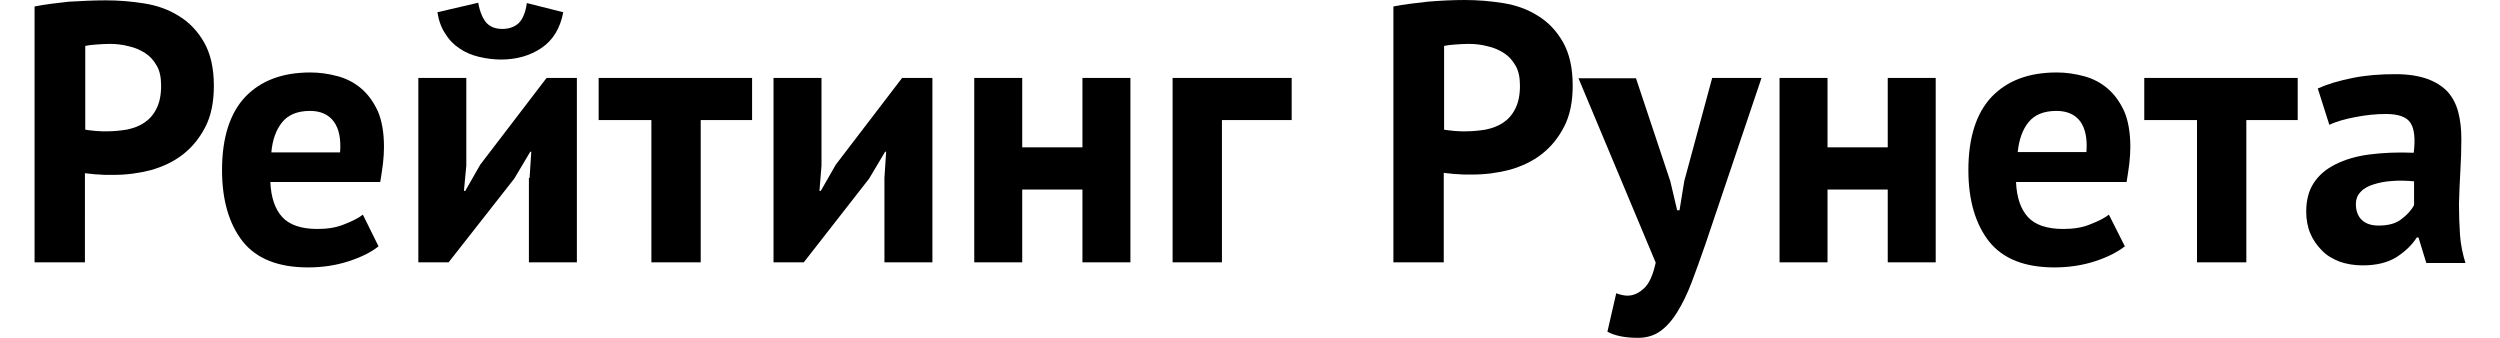 <?xml version="1.0" encoding="UTF-8"?> <svg xmlns="http://www.w3.org/2000/svg" xmlns:xlink="http://www.w3.org/1999/xlink" id="Слой_1" x="0px" y="0px" viewBox="0 -0.1 714.5 99.3" style="enable-background:new 0 0 714.6 99.2;" xml:space="preserve" preserveAspectRatio="xMidYMid meet" role="img" width="111" height="15"> <style type="text/css"> .st0{display:none;} .st1{display:inline;} .st2{fill:#E31E26;} .st3{opacity:0.3;fill:#DE202F;} .st4{opacity:0.3;fill:#F69428;} .st5{opacity:0.3;fill:#01A0D2;} .st6{opacity:0.2;fill:#019FD0;} .st7{opacity:0.2;fill:#02A2CC;} .st8{opacity:0.3;fill:#009FD1;} .st9{opacity:0.2;fill:#00A1D4;} .st10{opacity:0.3;fill:#01A0D1;} .st11{opacity:0.2;fill:#FEFEFE;} .st12{fill:#DE202F;} .st13{fill:#F69428;} .st14{fill:#01A0D2;} .st15{fill:#019FD0;} .st16{fill:#02A2CC;} .st17{fill:#009FD1;} .st18{fill:#00A1D4;} .st19{fill:#01A0D1;} .st20{fill:#FF0013;} .st21{fill:#FDC127;} .st22{fill:#FEFEFE;} .st23{fill:#FEFEFD;} .st24{fill:#FEC227;} </style> <g> <path d="M0,1.8c3-0.6,6.4-1,10-1.4C13.7,0.2,17.3,0,20.9,0c3.8,0,7.5,0.3,11.3,0.9c3.8,0.6,7.2,1.8,10.2,3.7c3,1.8,5.5,4.4,7.4,7.7 s2.9,7.6,2.9,12.8c0,4.8-0.8,8.8-2.5,12.1c-1.7,3.3-3.9,6-6.6,8.1c-2.7,2.1-5.9,3.6-9.4,4.6c-3.5,0.9-7.1,1.4-10.9,1.4 c-0.4,0-0.9,0-1.7,0c-0.8,0-1.6,0-2.5-0.1c-0.9,0-1.7-0.1-2.5-0.2c-0.8-0.1-1.4-0.1-1.8-0.2V77H0V1.8z M22.1,12.8 c-1.4,0-2.8,0.1-4.1,0.2c-1.3,0.1-2.3,0.2-3.1,0.4v24.6c0.3,0.1,0.7,0.1,1.3,0.2c0.6,0.1,1.2,0.1,1.8,0.2c0.7,0,1.3,0.1,1.9,0.1 c0.6,0,1.1,0,1.4,0c2,0,3.9-0.2,5.8-0.5c1.9-0.4,3.6-1,5.1-2c1.5-1,2.7-2.3,3.6-4.1c0.9-1.7,1.4-4,1.4-6.8c0-2.4-0.4-4.4-1.3-5.9 c-0.9-1.6-2-2.8-3.4-3.7c-1.4-0.9-3-1.6-4.8-2C25.8,13,24,12.8,22.1,12.8z"></path> <path d="M101.1,72.3C99,74,96,75.5,92.3,76.7c-3.7,1.2-7.7,1.8-11.9,1.8c-8.7,0-15.1-2.5-19.2-7.6c-4-5.1-6.1-12.1-6.1-21 c0-9.5,2.3-16.7,6.8-21.5c4.6-4.8,10.9-7.2,19.2-7.2c2.7,0,5.4,0.4,8,1.1c2.6,0.7,4.9,1.9,6.9,3.6c2,1.7,3.6,3.9,4.9,6.7 c1.2,2.8,1.8,6.3,1.8,10.5c0,1.5-0.1,3.1-0.3,4.9c-0.2,1.7-0.5,3.5-0.8,5.4H69.3c0.2,4.6,1.4,8,3.5,10.3c2.1,2.3,5.6,3.5,10.3,3.5 c3,0,5.6-0.4,8-1.4c2.3-0.9,4.1-1.8,5.4-2.8L101.1,72.3z M81,32.5c-3.7,0-6.4,1.1-8.2,3.3C71,38,69.9,41,69.6,44.7h20.2 c0.3-3.9-0.3-6.9-1.8-9C86.5,33.6,84.1,32.5,81,32.5z"></path> <path d="M145.5,52.2l0.5-7.7h-0.3l-4.7,7.9L121.7,77h-8.9V22.8h14.1v25.8l-0.7,7.4h0.4l4.4-7.7l19.5-25.5h8.9V77h-14.1V52.2z M130.4,0.7c0.5,2.8,1.4,4.8,2.5,6c1.2,1.2,2.7,1.7,4.6,1.7c2,0,3.6-0.6,4.8-1.7c1.2-1.2,2-3.1,2.4-5.9l10.7,2.7 c-0.9,4.7-3,8.2-6.4,10.5c-3.4,2.3-7.4,3.4-11.9,3.4c-2.2,0-4.4-0.3-6.5-0.8c-2.1-0.5-4-1.3-5.6-2.4c-1.7-1.1-3.1-2.5-4.2-4.3 c-1.2-1.7-2-3.9-2.4-6.4L130.4,0.7z"></path> <path d="M210.9,35.2h-15.1V77h-14.5V35.2h-15.5V22.8h45.1V35.2z"></path> <path d="M249.8,52.2l0.5-7.7H250l-4.7,7.9L226.1,77h-8.9V22.8h14.1v25.8l-0.6,7.4h0.4l4.4-7.7L255,22.8h8.9V77h-14.1V52.2z"></path> <path d="M308,55.6h-17.7V77h-14.1V22.8h14.1v20.4H308V22.8h14.1V77H308V55.6z"></path> <path d="M369.5,35.2H349V77h-14.5V22.8h35V35.2z"></path> <path d="M399.4,1.8c3-0.6,6.4-1,10-1.4c3.6-0.3,7.3-0.5,10.9-0.5c3.8,0,7.5,0.3,11.3,0.9c3.8,0.6,7.2,1.8,10.2,3.7 c3,1.8,5.5,4.4,7.4,7.7c1.9,3.3,2.9,7.6,2.9,12.8c0,4.8-0.8,8.8-2.5,12.1c-1.7,3.3-3.9,6-6.6,8.1c-2.7,2.1-5.9,3.6-9.4,4.6 c-3.5,0.9-7.1,1.4-10.9,1.4c-0.4,0-0.9,0-1.7,0c-0.8,0-1.6,0-2.5-0.1c-0.9,0-1.7-0.1-2.5-0.2c-0.8-0.1-1.4-0.1-1.8-0.2V77h-14.8 V1.8z M421.5,12.8c-1.4,0-2.8,0.1-4.1,0.2c-1.3,0.1-2.3,0.2-3.1,0.4v24.6c0.3,0.1,0.7,0.1,1.3,0.2c0.6,0.1,1.2,0.1,1.8,0.2 c0.7,0,1.3,0.1,1.9,0.1c0.6,0,1.1,0,1.4,0c2,0,3.9-0.2,5.8-0.5c1.9-0.4,3.6-1,5.1-2c1.5-1,2.7-2.3,3.6-4.1c0.9-1.7,1.4-4,1.4-6.8 c0-2.4-0.4-4.4-1.3-5.9c-0.9-1.6-2-2.8-3.4-3.7c-1.4-0.9-3-1.6-4.8-2C425.2,13,423.4,12.8,421.5,12.8z"></path> <path d="M480.8,53.2l2,8.5h0.7l1.4-8.6l8.2-30.3h14.5l-16.5,48.9c-1.4,4-2.7,7.7-4,11.1c-1.3,3.4-2.7,6.3-4.2,8.7 c-1.5,2.5-3.2,4.4-5,5.7c-1.8,1.3-4,2-6.6,2c-3.8,0-6.8-0.6-9-1.8l2.6-11.3c1.1,0.4,2.2,0.7,3.3,0.7c1.7,0,3.3-0.7,4.8-2.1 c1.6-1.4,2.7-4,3.5-7.6l-22.7-54.2h16.9L480.8,53.2z"></path> <path d="M544.6,55.6H527V77h-14.1V22.8H527v20.4h17.7V22.8h14.1V77h-14.1V55.6z"></path> <path d="M614.4,72.3c-2.2,1.7-5.1,3.2-8.8,4.4s-7.7,1.8-11.9,1.8c-8.7,0-15.1-2.5-19.2-7.6c-4-5.1-6.1-12.1-6.1-21 c0-9.5,2.3-16.7,6.8-21.5c4.6-4.8,10.9-7.2,19.2-7.2c2.7,0,5.4,0.4,8,1.1c2.6,0.7,4.9,1.9,6.9,3.6c2,1.7,3.6,3.9,4.9,6.7 c1.2,2.8,1.8,6.3,1.8,10.5c0,1.5-0.1,3.1-0.3,4.9c-0.2,1.7-0.5,3.5-0.8,5.4h-32.5c0.2,4.6,1.4,8,3.5,10.3c2.1,2.3,5.6,3.5,10.4,3.5 c3,0,5.6-0.4,8-1.4c2.3-0.9,4.1-1.8,5.4-2.8L614.4,72.3z M594.3,32.5c-3.7,0-6.4,1.1-8.2,3.3c-1.8,2.2-2.8,5.1-3.2,8.8h20.2 c0.3-3.9-0.3-6.9-1.8-9C599.8,33.6,597.5,32.5,594.3,32.5z"></path> <path d="M665.2,35.2h-15.1V77h-14.5V35.2h-15.5V22.8h45.1V35.2z"></path> <path d="M671.1,25.9c2.9-1.3,6.3-2.3,10.3-3.1c4-0.8,8.1-1.1,12.5-1.1c3.8,0,6.9,0.5,9.4,1.4c2.5,0.9,4.5,2.2,6,3.8 c1.5,1.7,2.5,3.7,3.1,6c0.6,2.3,0.9,4.9,0.9,7.8c0,3.2-0.1,6.4-0.3,9.6c-0.2,3.2-0.3,6.4-0.4,9.5c0,3.1,0.1,6.1,0.3,9.1 c0.2,2.9,0.8,5.7,1.6,8.3h-11.5l-2.3-7.5h-0.5c-1.4,2.2-3.5,4.2-6,5.8c-2.6,1.6-5.9,2.4-9.9,2.4c-2.5,0-4.8-0.4-6.8-1.1 c-2-0.8-3.8-1.8-5.2-3.3c-1.4-1.4-2.6-3.1-3.4-5c-0.8-1.9-1.2-4.1-1.2-6.4c0-3.3,0.7-6.1,2.2-8.4c1.5-2.3,3.6-4.1,6.4-5.5 c2.8-1.4,6.1-2.4,10-2.9c3.9-0.5,8.2-0.7,13-0.5c0.5-4,0.2-7-0.9-8.7c-1.1-1.8-3.5-2.7-7.3-2.7c-2.8,0-5.8,0.3-8.9,0.9 c-3.1,0.6-5.7,1.3-7.7,2.3L671.1,25.9z M689,66.2c2.8,0,5.1-0.6,6.7-1.9c1.7-1.3,2.9-2.6,3.7-4.1v-7c-2.2-0.2-4.4-0.3-6.4-0.1 c-2.1,0.1-3.9,0.5-5.5,1c-1.6,0.5-2.9,1.2-3.8,2.2c-0.9,0.9-1.4,2.1-1.4,3.6c0,2,0.6,3.6,1.8,4.7C685.3,65.7,686.9,66.2,689,66.2z"></path> </g> </svg> 